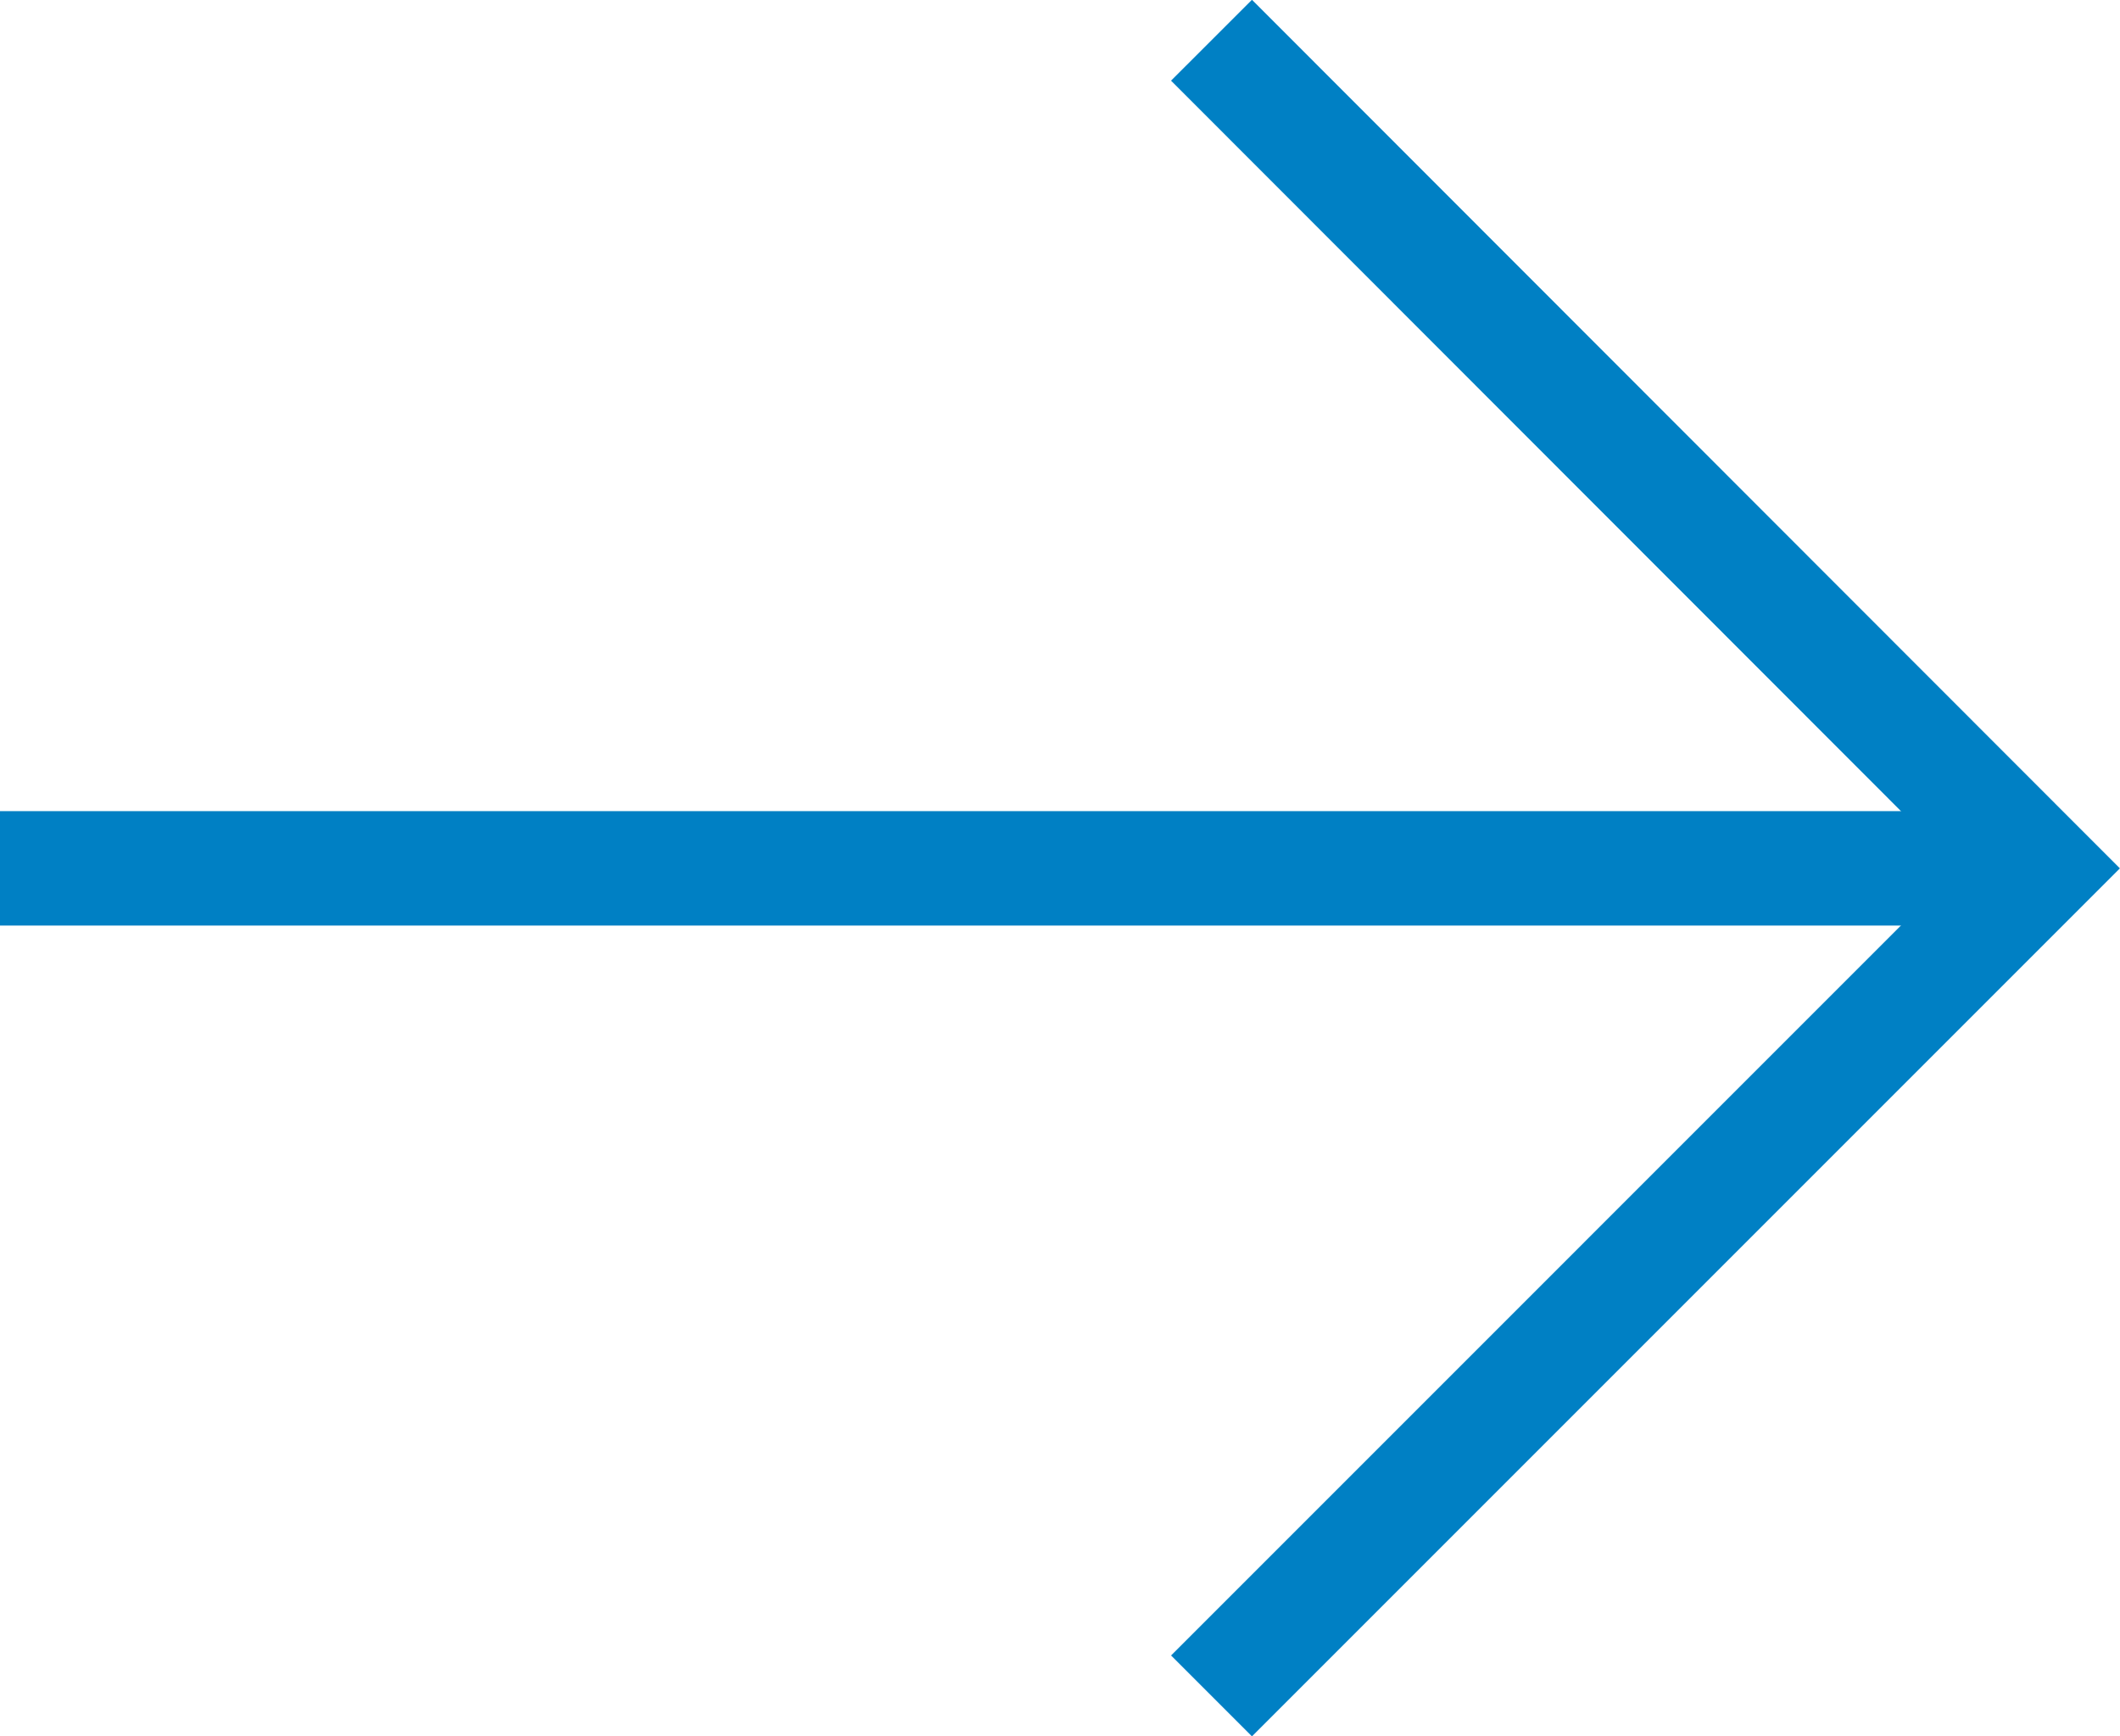 <?xml version="1.0" encoding="UTF-8"?><svg id="_レイヤー_2" xmlns="http://www.w3.org/2000/svg" viewBox="0 0 37.43 30.65"><defs><style>.cls-1{fill:none;stroke:#0080c4;stroke-miterlimit:10;stroke-width:2.02px;}</style></defs><g id="_レイヤー_1-2"><line class="cls-1" y1="15.33" x2="36" y2="15.33"/><polyline class="cls-1" points="21.39 29.94 36 15.33 21.39 .71"/></g></svg>